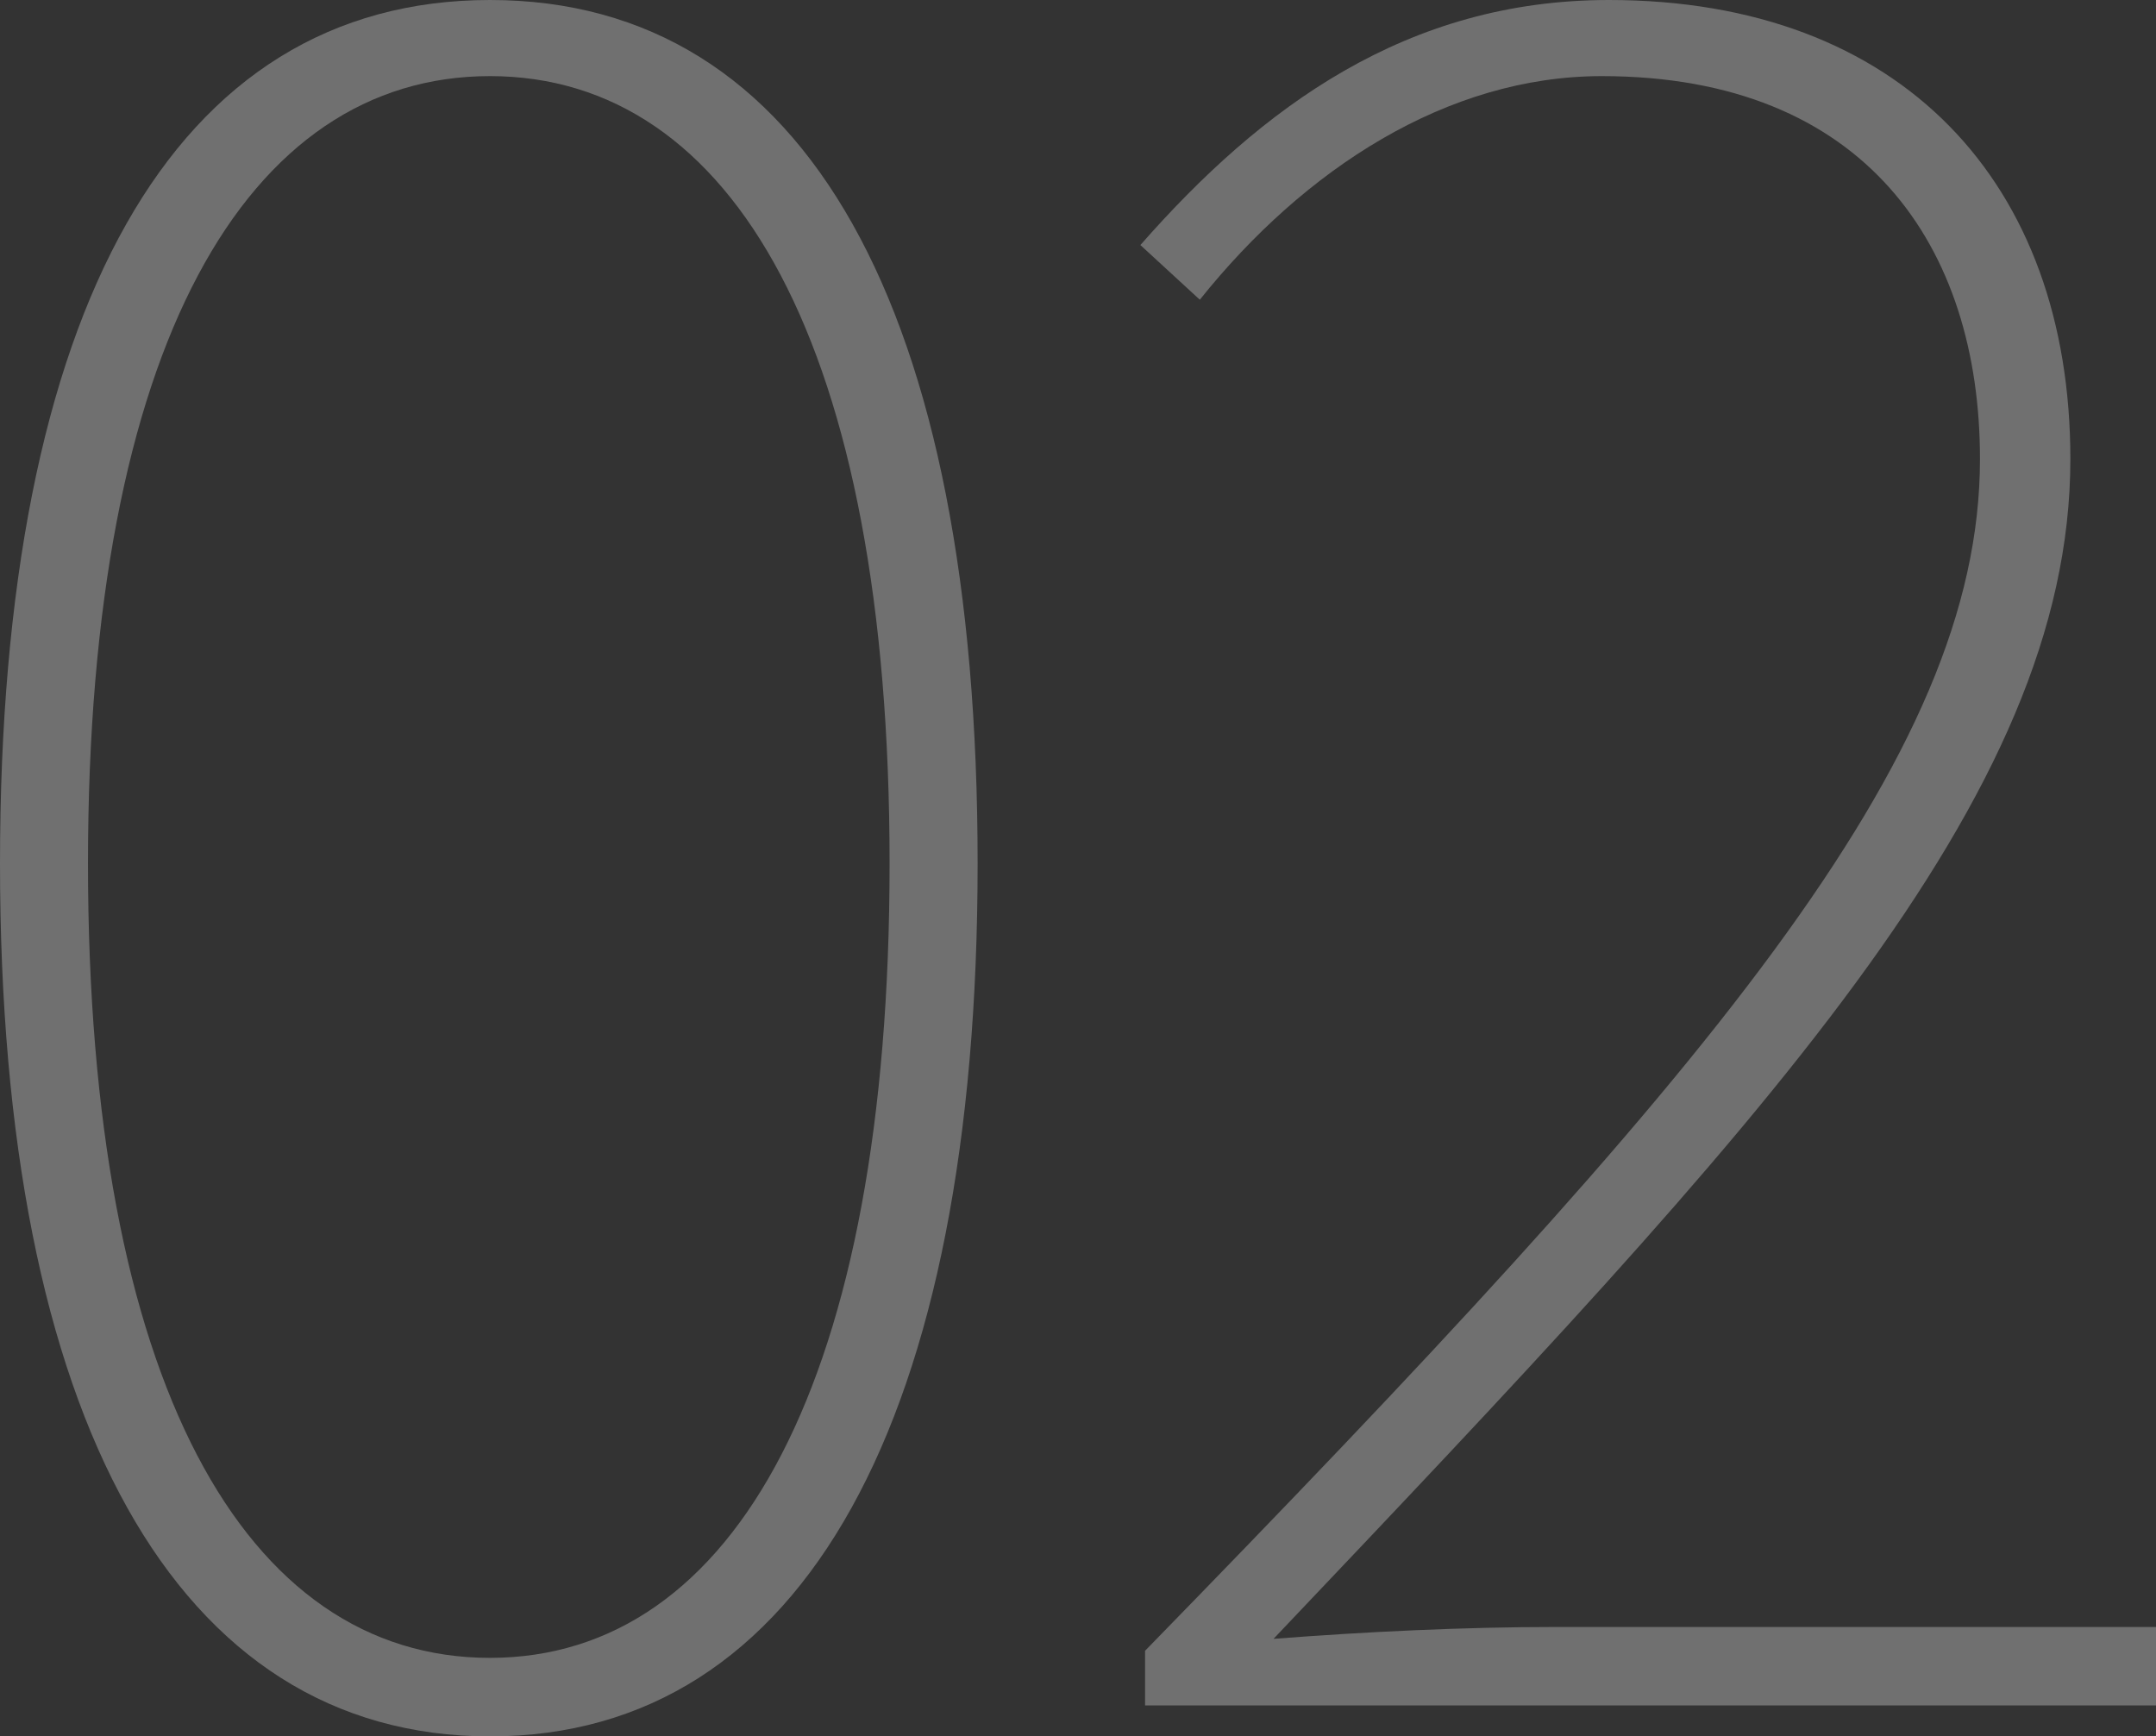 <?xml version="1.0" encoding="UTF-8"?><svg xmlns="http://www.w3.org/2000/svg" viewBox="0 0 367.08 295.64"><rect x="0" y="0" width="367.08" height="295.64" fill="#333333" stroke="none"/><defs><style>.d{mix-blend-mode:overlay;opacity:.3;}.e{fill:#fff;}.f{isolation:isolate;}</style></defs><g class="f"><g id="a"/><g id="b"><g id="c"><g class="d"><g><path class="e" d="M0,147.01C0,52.65,29.56,0,83.43,0s83.02,52.65,83.02,147.01-29.56,148.63-83.02,148.63S0,241.37,0,147.01Zm151.46,0c0-88.29-26.73-134.05-68.04-134.05S14.98,58.72,14.98,147.01s26.73,135.26,68.44,135.26,68.04-47.38,68.04-135.26Z"/><path class="e" d="M194.96,281.06c95.98-98.41,142.15-151.87,142.15-202.9,0-36.04-19.44-65.2-64.39-65.2-26.32,0-50.62,15.79-68.44,38.07l-10.12-9.31C214.8,18.22,239.51,0,273.93,0c49.81,0,78.57,31.18,78.57,78.16,0,57.91-52.24,112.99-135.67,200.87,15.79-1.22,32.4-2.02,48.19-2.02h102.06v13.36H194.96v-9.31Z"/></g></g></g></g></g></svg>